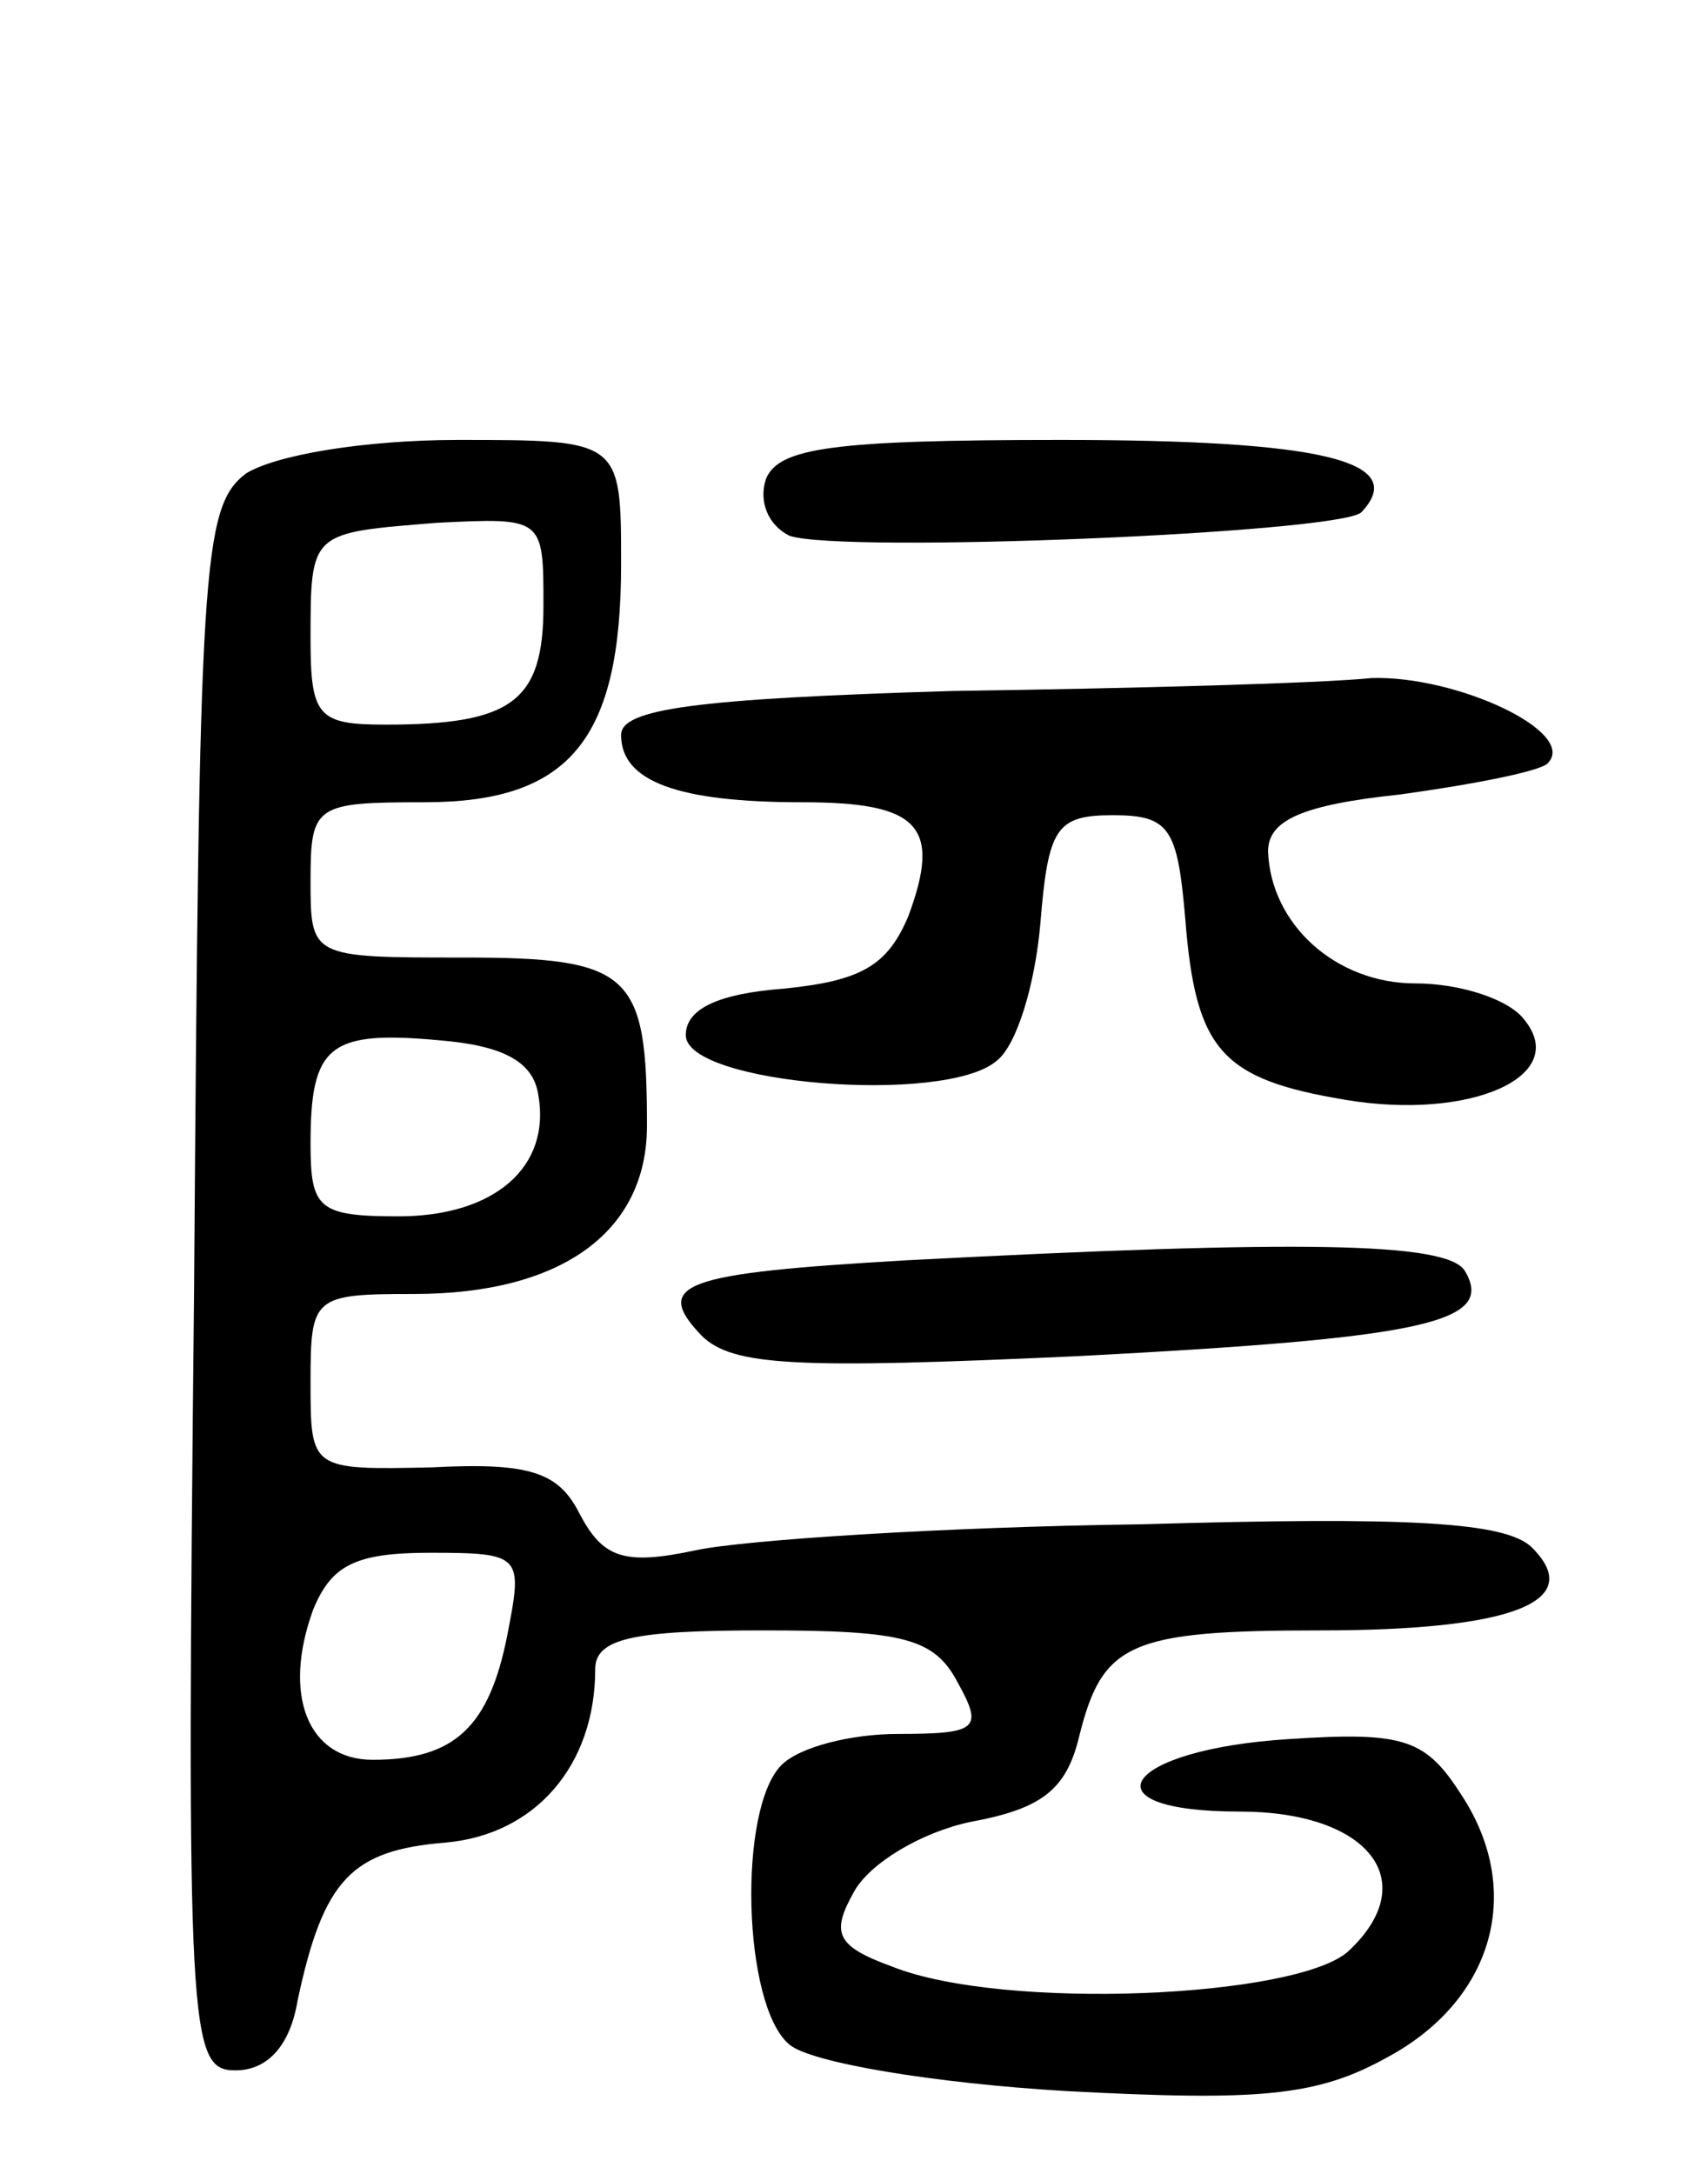 <svg version="1.0" xmlns="http://www.w3.org/2000/svg" width="66" height="84" viewBox="0 0 66 84" ><g transform="translate(0,84) scale(0.1,-0.1)" ><path d="M95 657 c-17 -13 -18 -36 -20 -315 -3 -289 -2 -302 16 -302 12 0 21 9 24 27 10 47 21 58 57 61 35 3 58 30 58 67 0 12 15 15 65 15 54 0 66 -3 75 -20 10 -18 8 -20 -23 -20 -18 0 -38 -5 -45 -12 -17 -17 -15 -93 3 -108 8 -7 56 -15 107 -18 75 -4 97 -2 124 13 41 22 53 64 29 101 -14 22 -22 25 -67 22 -64 -4 -80 -28 -19 -28 50 0 71 -27 42 -54 -20 -18 -133 -23 -176 -6 -22 8 -24 13 -15 29 6 11 26 23 45 27 27 5 37 12 42 33 9 36 19 41 93 41 74 0 103 11 82 32 -10 10 -48 12 -151 9 -76 -1 -153 -6 -172 -10 -28 -6 -36 -3 -45 14 -8 16 -19 20 -57 18 -47 -1 -47 -1 -47 33 0 33 1 34 40 34 57 0 90 24 90 65 0 59 -6 65 -71 65 -59 0 -59 0 -59 30 0 29 2 30 44 30 56 0 76 24 76 92 0 48 0 48 -63 48 -37 0 -71 -6 -82 -13z m115 -51 c0 -37 -12 -46 -61 -46 -26 0 -29 3 -29 33 0 42 0 41 49 45 41 2 41 2 41 -32z m-2 -189 c5 -28 -17 -47 -54 -47 -31 0 -34 3 -34 28 0 38 7 44 50 40 24 -2 36 -8 38 -21z m-12 -209 c-7 -35 -20 -48 -52 -48 -25 0 -35 25 -23 58 7 17 16 22 45 22 36 0 36 -1 30 -32z"/><path d="M296 655 c-3 -9 1 -18 9 -22 20 -7 212 1 221 9 19 20 -16 28 -116 28 -88 0 -109 -3 -114 -15z"/><path d="M368 573 c-100 -3 -128 -7 -128 -17 0 -18 22 -26 70 -26 45 0 54 -9 41 -44 -8 -19 -18 -25 -48 -28 -26 -2 -38 -8 -38 -18 0 -19 100 -27 120 -10 8 6 15 30 17 53 3 37 6 42 28 42 22 0 25 -5 28 -40 4 -51 14 -62 62 -70 48 -8 87 9 69 31 -6 8 -25 14 -42 14 -31 0 -56 23 -57 51 0 12 13 18 51 22 29 4 54 9 57 12 12 12 -35 34 -68 33 -19 -2 -92 -4 -162 -5z"/><path d="M350 353 c-86 -5 -98 -9 -79 -29 12 -12 37 -13 146 -8 134 7 161 13 149 33 -7 11 -63 12 -216 4z"/></g></svg> 
